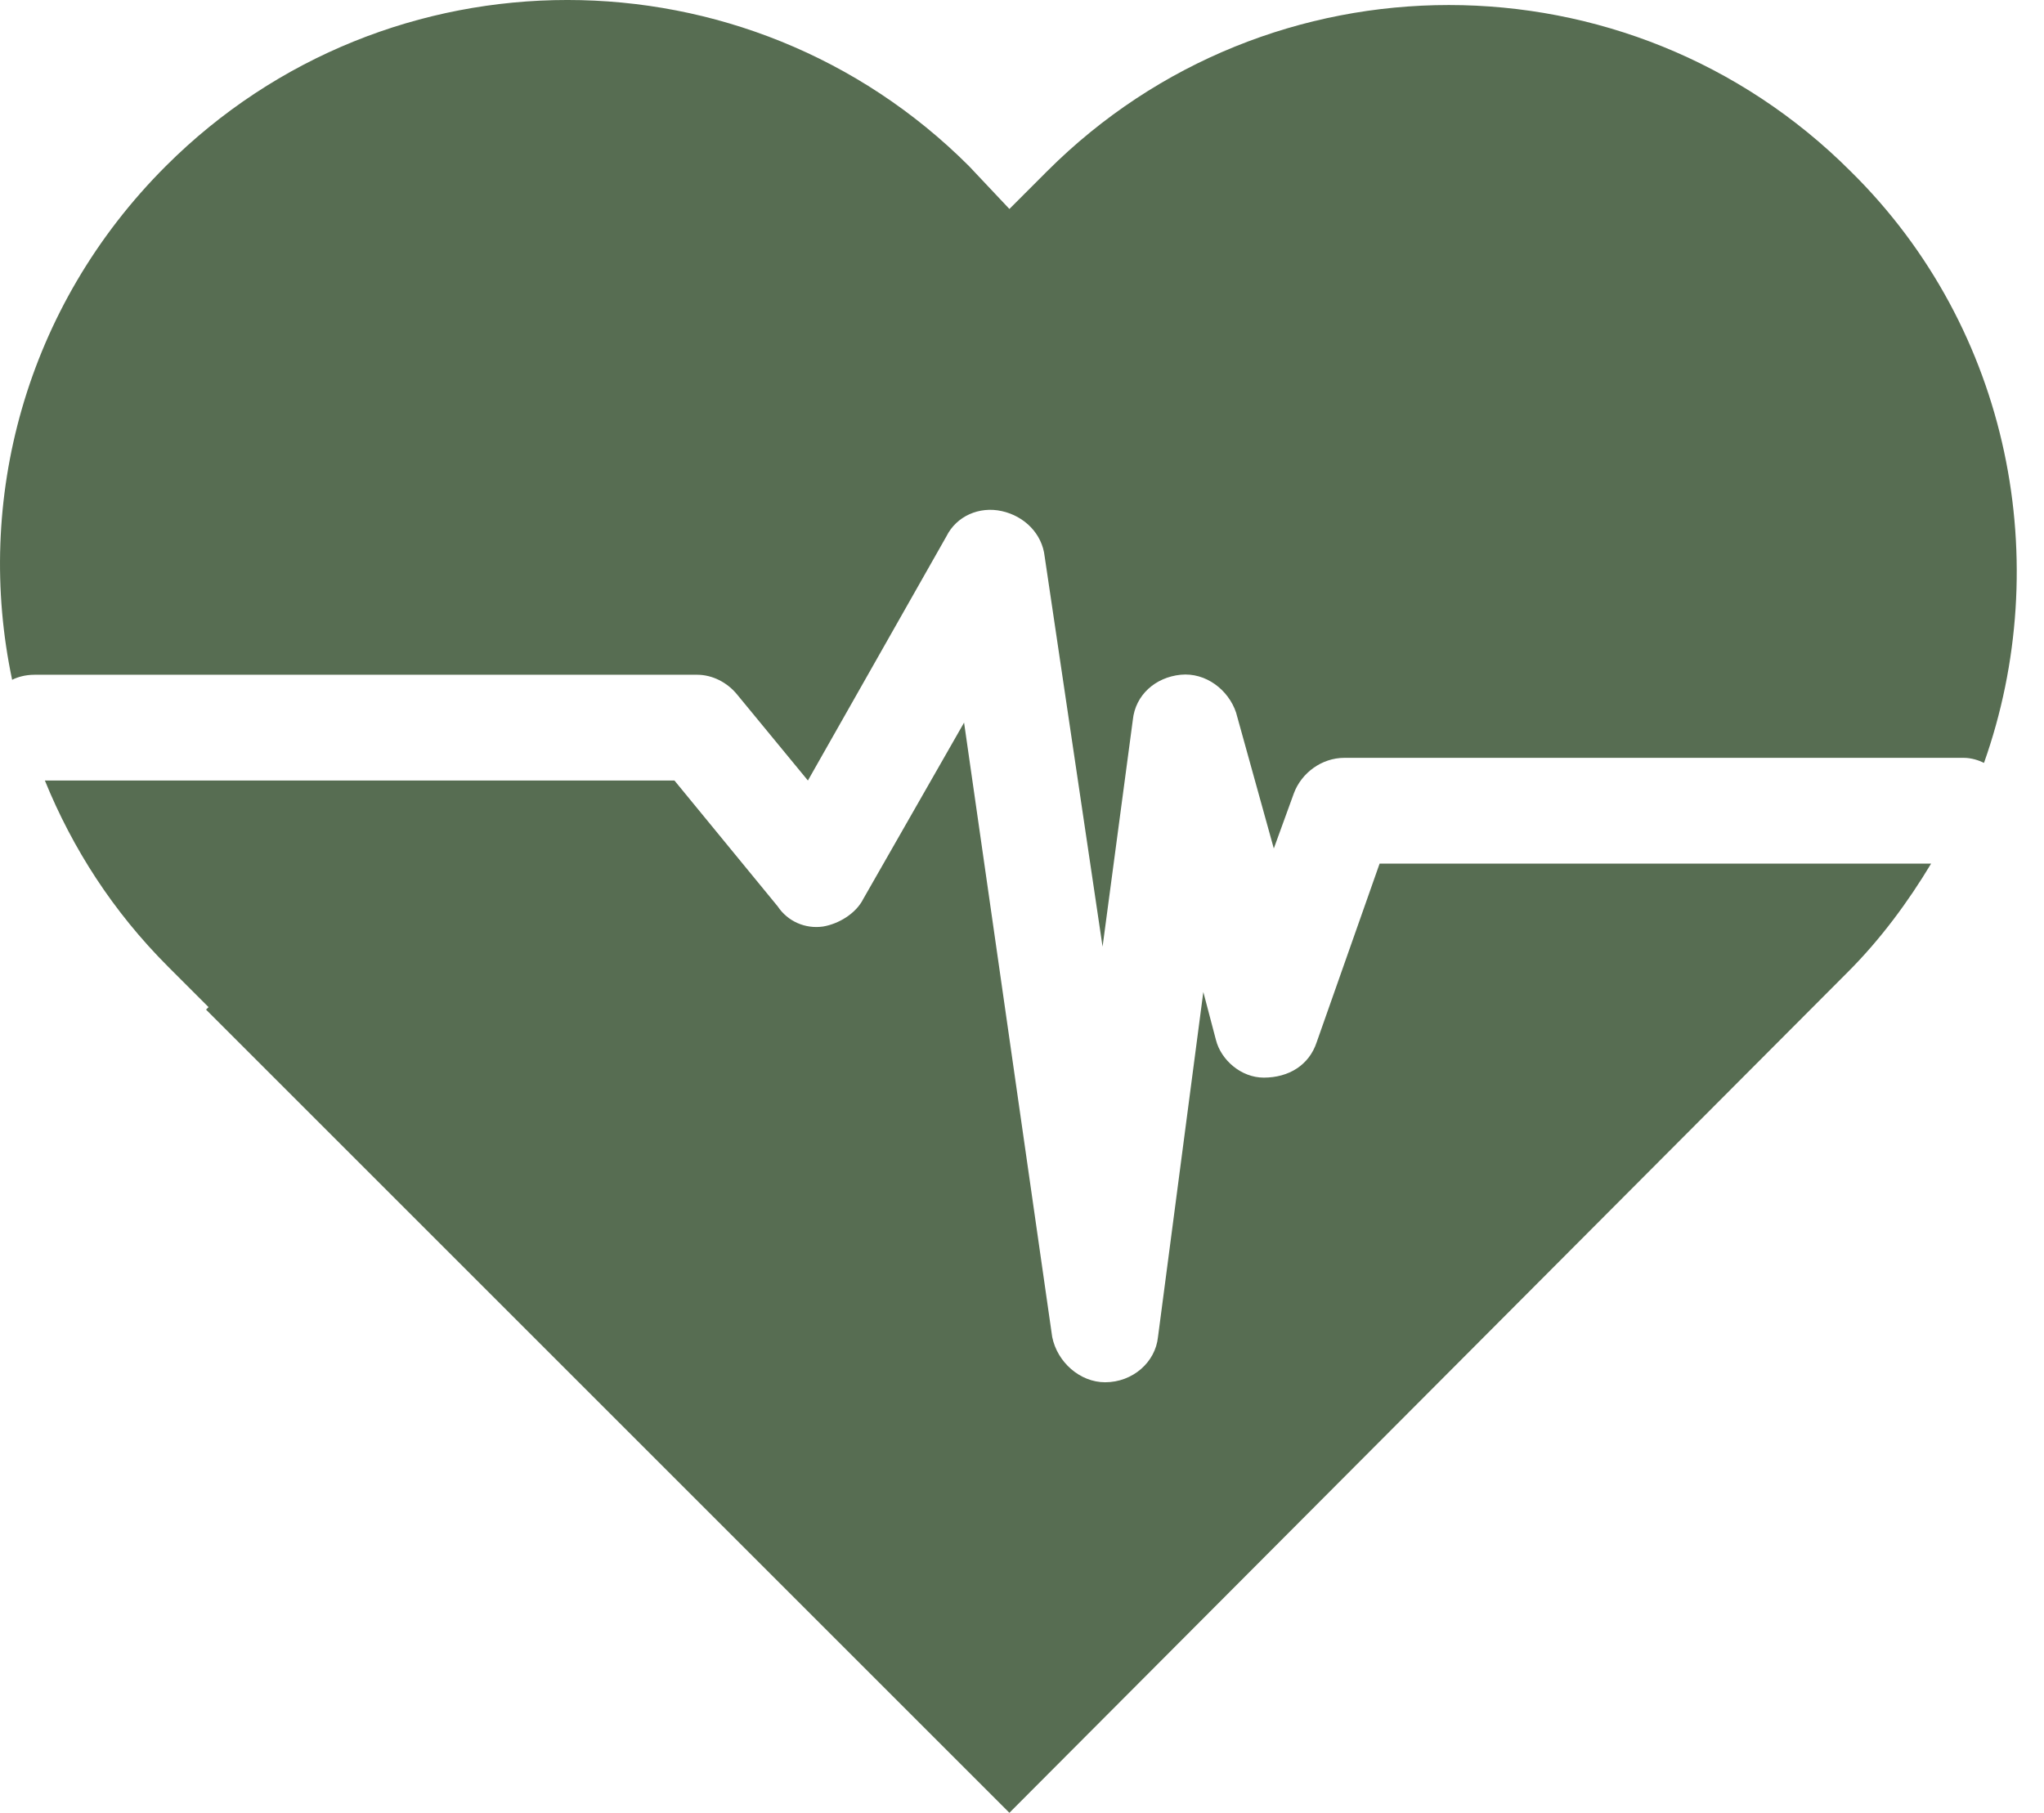 <?xml version="1.0" encoding="UTF-8"?> <svg xmlns="http://www.w3.org/2000/svg" width="62" height="55" viewBox="0 0 62 55" fill="none"><path fill-rule="evenodd" clip-rule="evenodd" d="M1.055 20.472H21.145C21.604 20.472 22.062 20.701 22.368 21.083L24.506 23.681L28.708 16.271C29.013 15.66 29.701 15.354 30.388 15.507C31.076 15.66 31.611 16.194 31.687 16.882L33.444 28.722L34.361 21.847C34.437 21.083 35.048 20.549 35.812 20.472C36.576 20.396 37.263 20.931 37.493 21.618L38.638 25.743L39.249 24.062C39.479 23.451 40.09 22.993 40.777 22.993H59.569C59.798 22.993 60.027 23.069 60.18 23.146C62.319 17.111 61.02 10.007 56.131 5.194C49.409 -1.528 38.486 -1.528 31.763 5.194L30.618 6.34L29.395 5.042C22.673 -1.681 11.749 -1.681 5.027 5.042C0.75 9.319 -0.778 15.201 0.368 20.625C0.52 20.549 0.749 20.472 1.055 20.472Z" fill="#576D52"></path><path fill-rule="evenodd" clip-rule="evenodd" d="M41.847 26.202L39.937 31.625C39.708 32.313 39.097 32.695 38.333 32.695C37.646 32.695 37.035 32.16 36.882 31.549L36.5 30.097L35.125 40.563C35.048 41.327 34.361 41.938 33.521 41.938C32.757 41.938 32.069 41.327 31.916 40.563L29.243 21.924L26.187 27.271C25.958 27.729 25.423 28.035 24.965 28.111C24.43 28.188 23.896 27.959 23.59 27.5L20.458 23.681H1.361C2.201 25.743 3.423 27.653 5.104 29.334L6.326 30.556L6.25 30.632L30.618 55L56.055 29.486C57.048 28.493 57.889 27.347 58.576 26.202H41.847Z" fill="#576D52"></path></svg> 